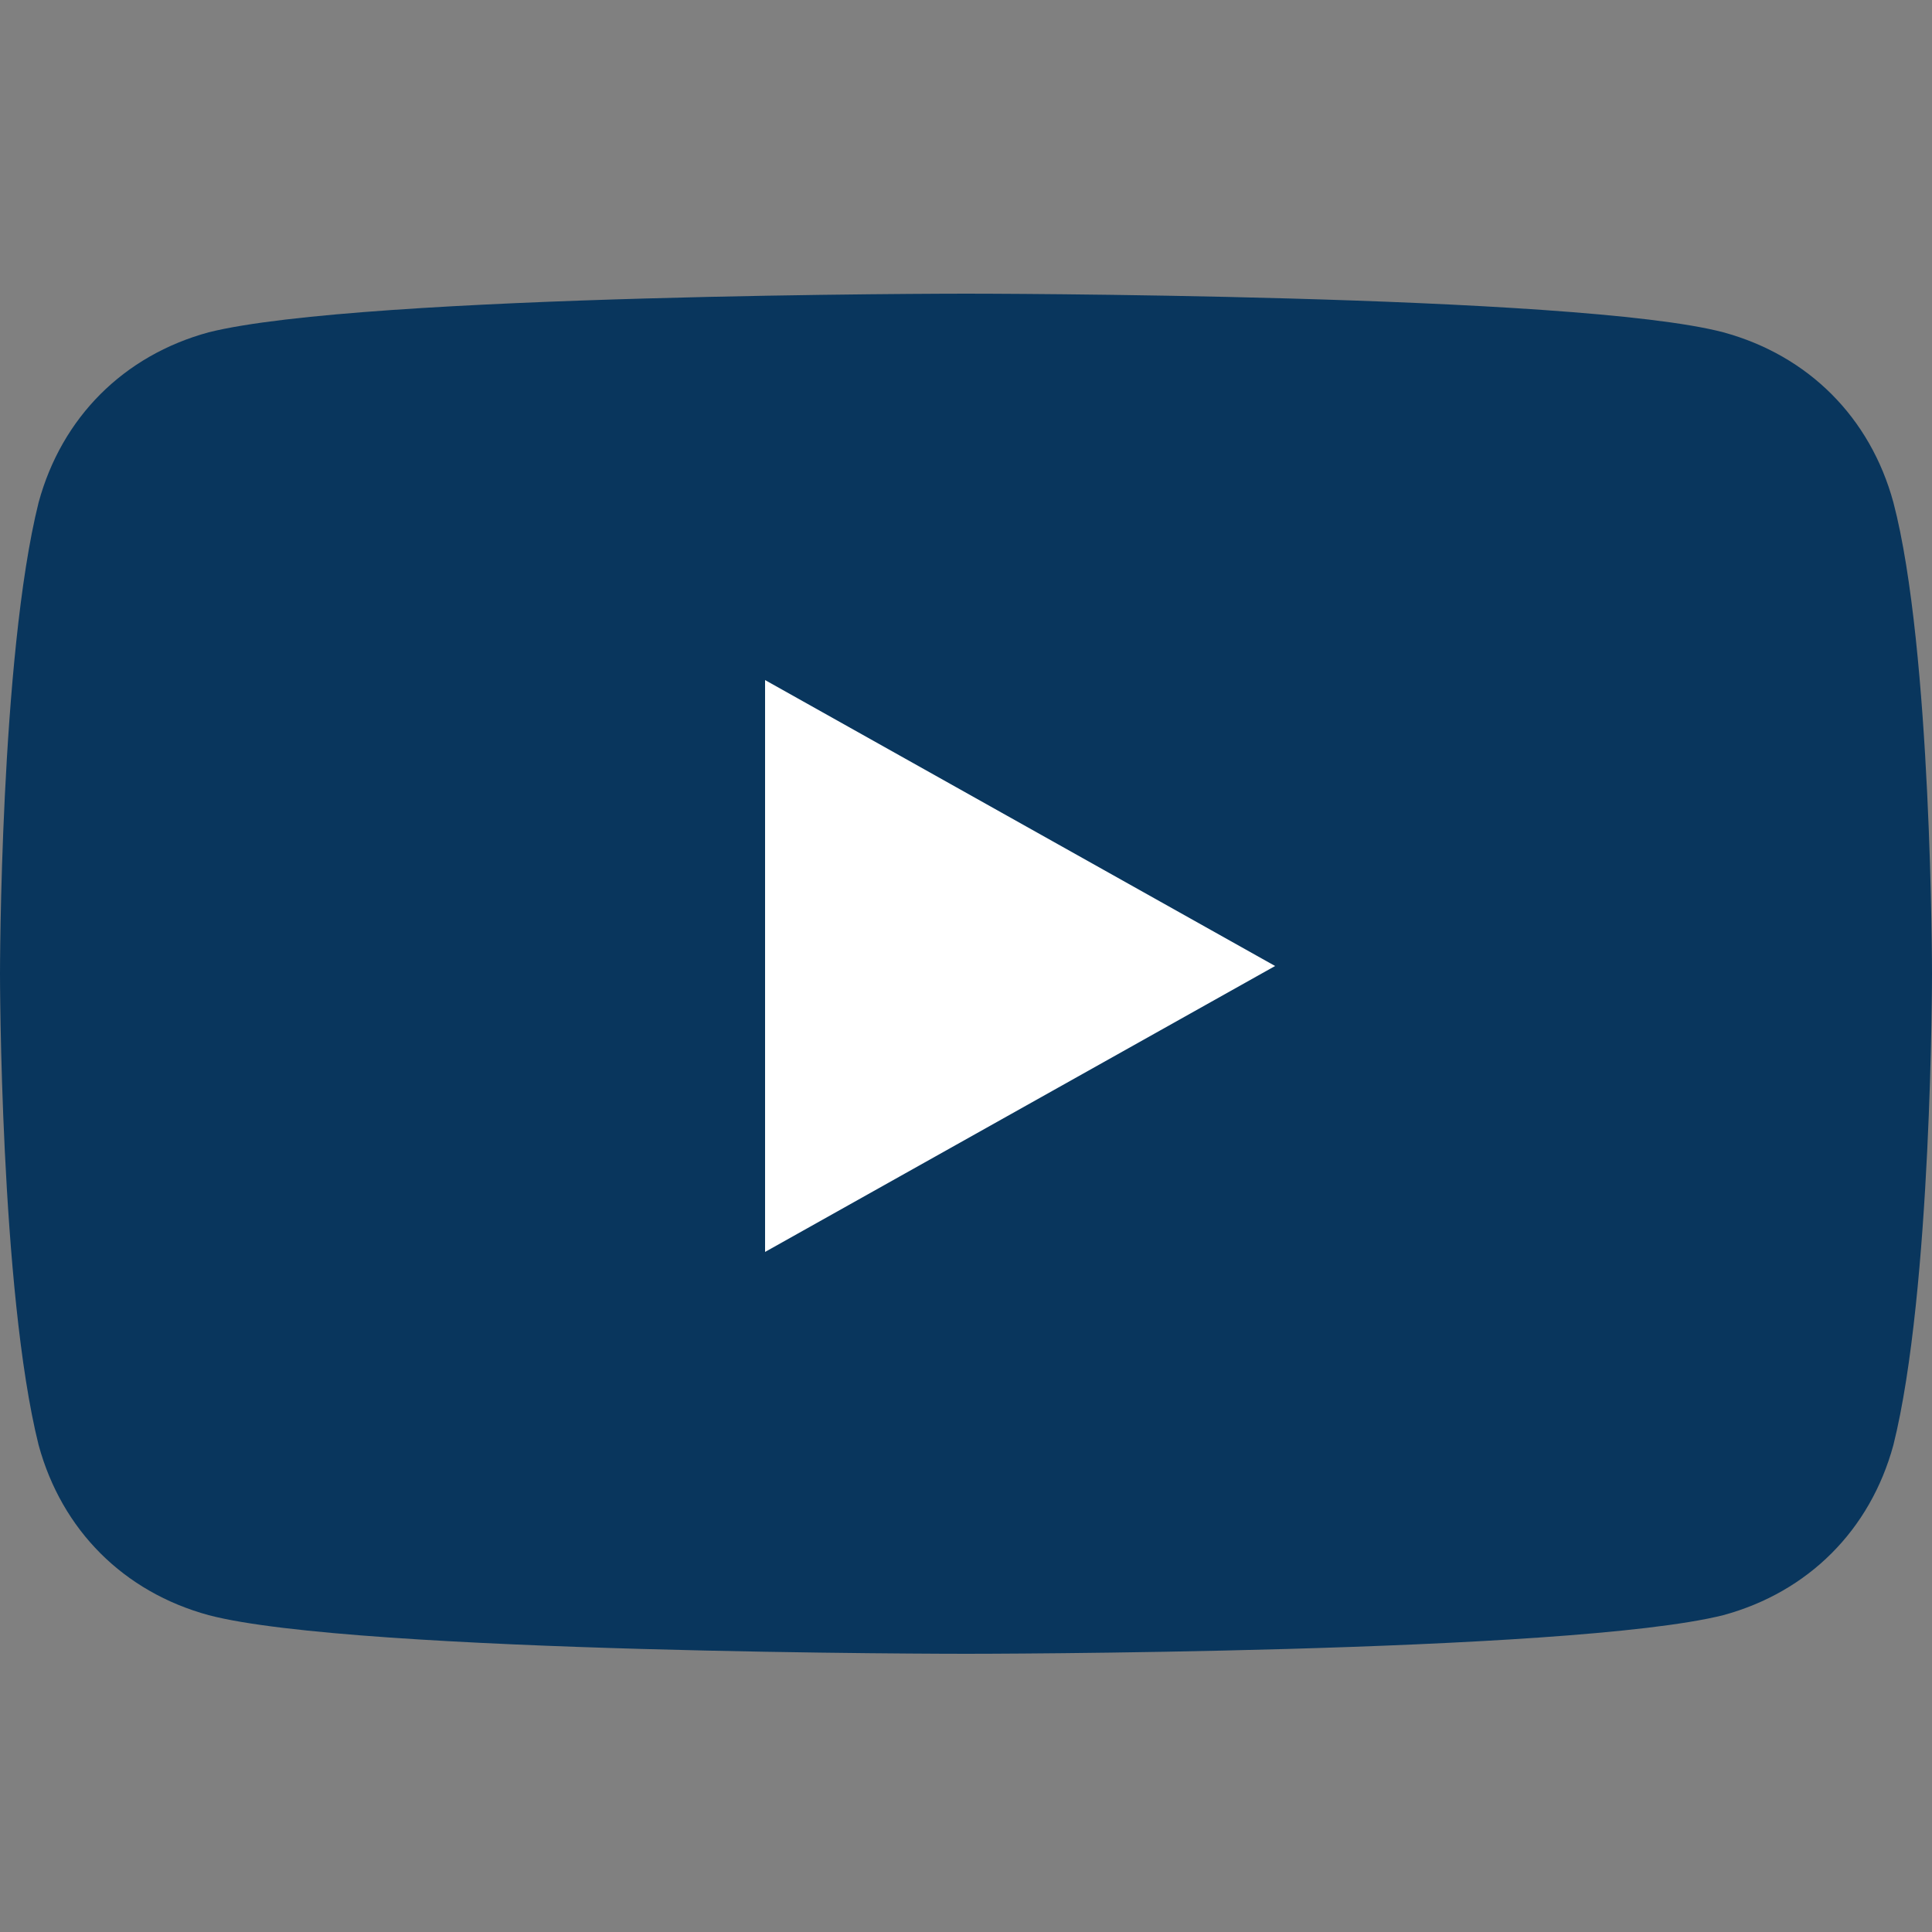 <?xml version="1.0" encoding="UTF-8"?>
<!-- Generator: Adobe Illustrator 18.1.1, SVG Export Plug-In . SVG Version: 6.00 Build 0)  -->
<svg xmlns="http://www.w3.org/2000/svg" xmlns:xlink="http://www.w3.org/1999/xlink" version="1.1" id="Layer_1" x="0px" y="0px" viewBox="293.5 383.5 25 25" xml:space="preserve">
<rect x="293.5" y="383.5" width="25" height="25" fill="#808080" stroke="none"/>
<g>
	<path fill="#09365D" d="M318,390c-0.3-1.1-1.1-1.9-2.2-2.2c-1.9-0.5-9.8-0.5-9.8-0.5s-7.8,0-9.8,0.5c-1.1,0.3-1.9,1.1-2.2,2.2   c-0.5,2-0.5,6.1-0.5,6.1s0,4.1,0.5,6.1c0.3,1.1,1.1,1.9,2.2,2.2c1.9,0.5,9.8,0.5,9.8,0.5s7.8,0,9.8-0.5c1.1-0.3,1.9-1.1,2.2-2.2   c0.5-2,0.5-6.1,0.5-6.1S318.5,391.9,318,390z"></path>
	<polygon fill="#FFFFFF" points="303.4,399.7 303.4,392.3 310,396 303.4,399.7  "></polygon>
</g>
</svg>
